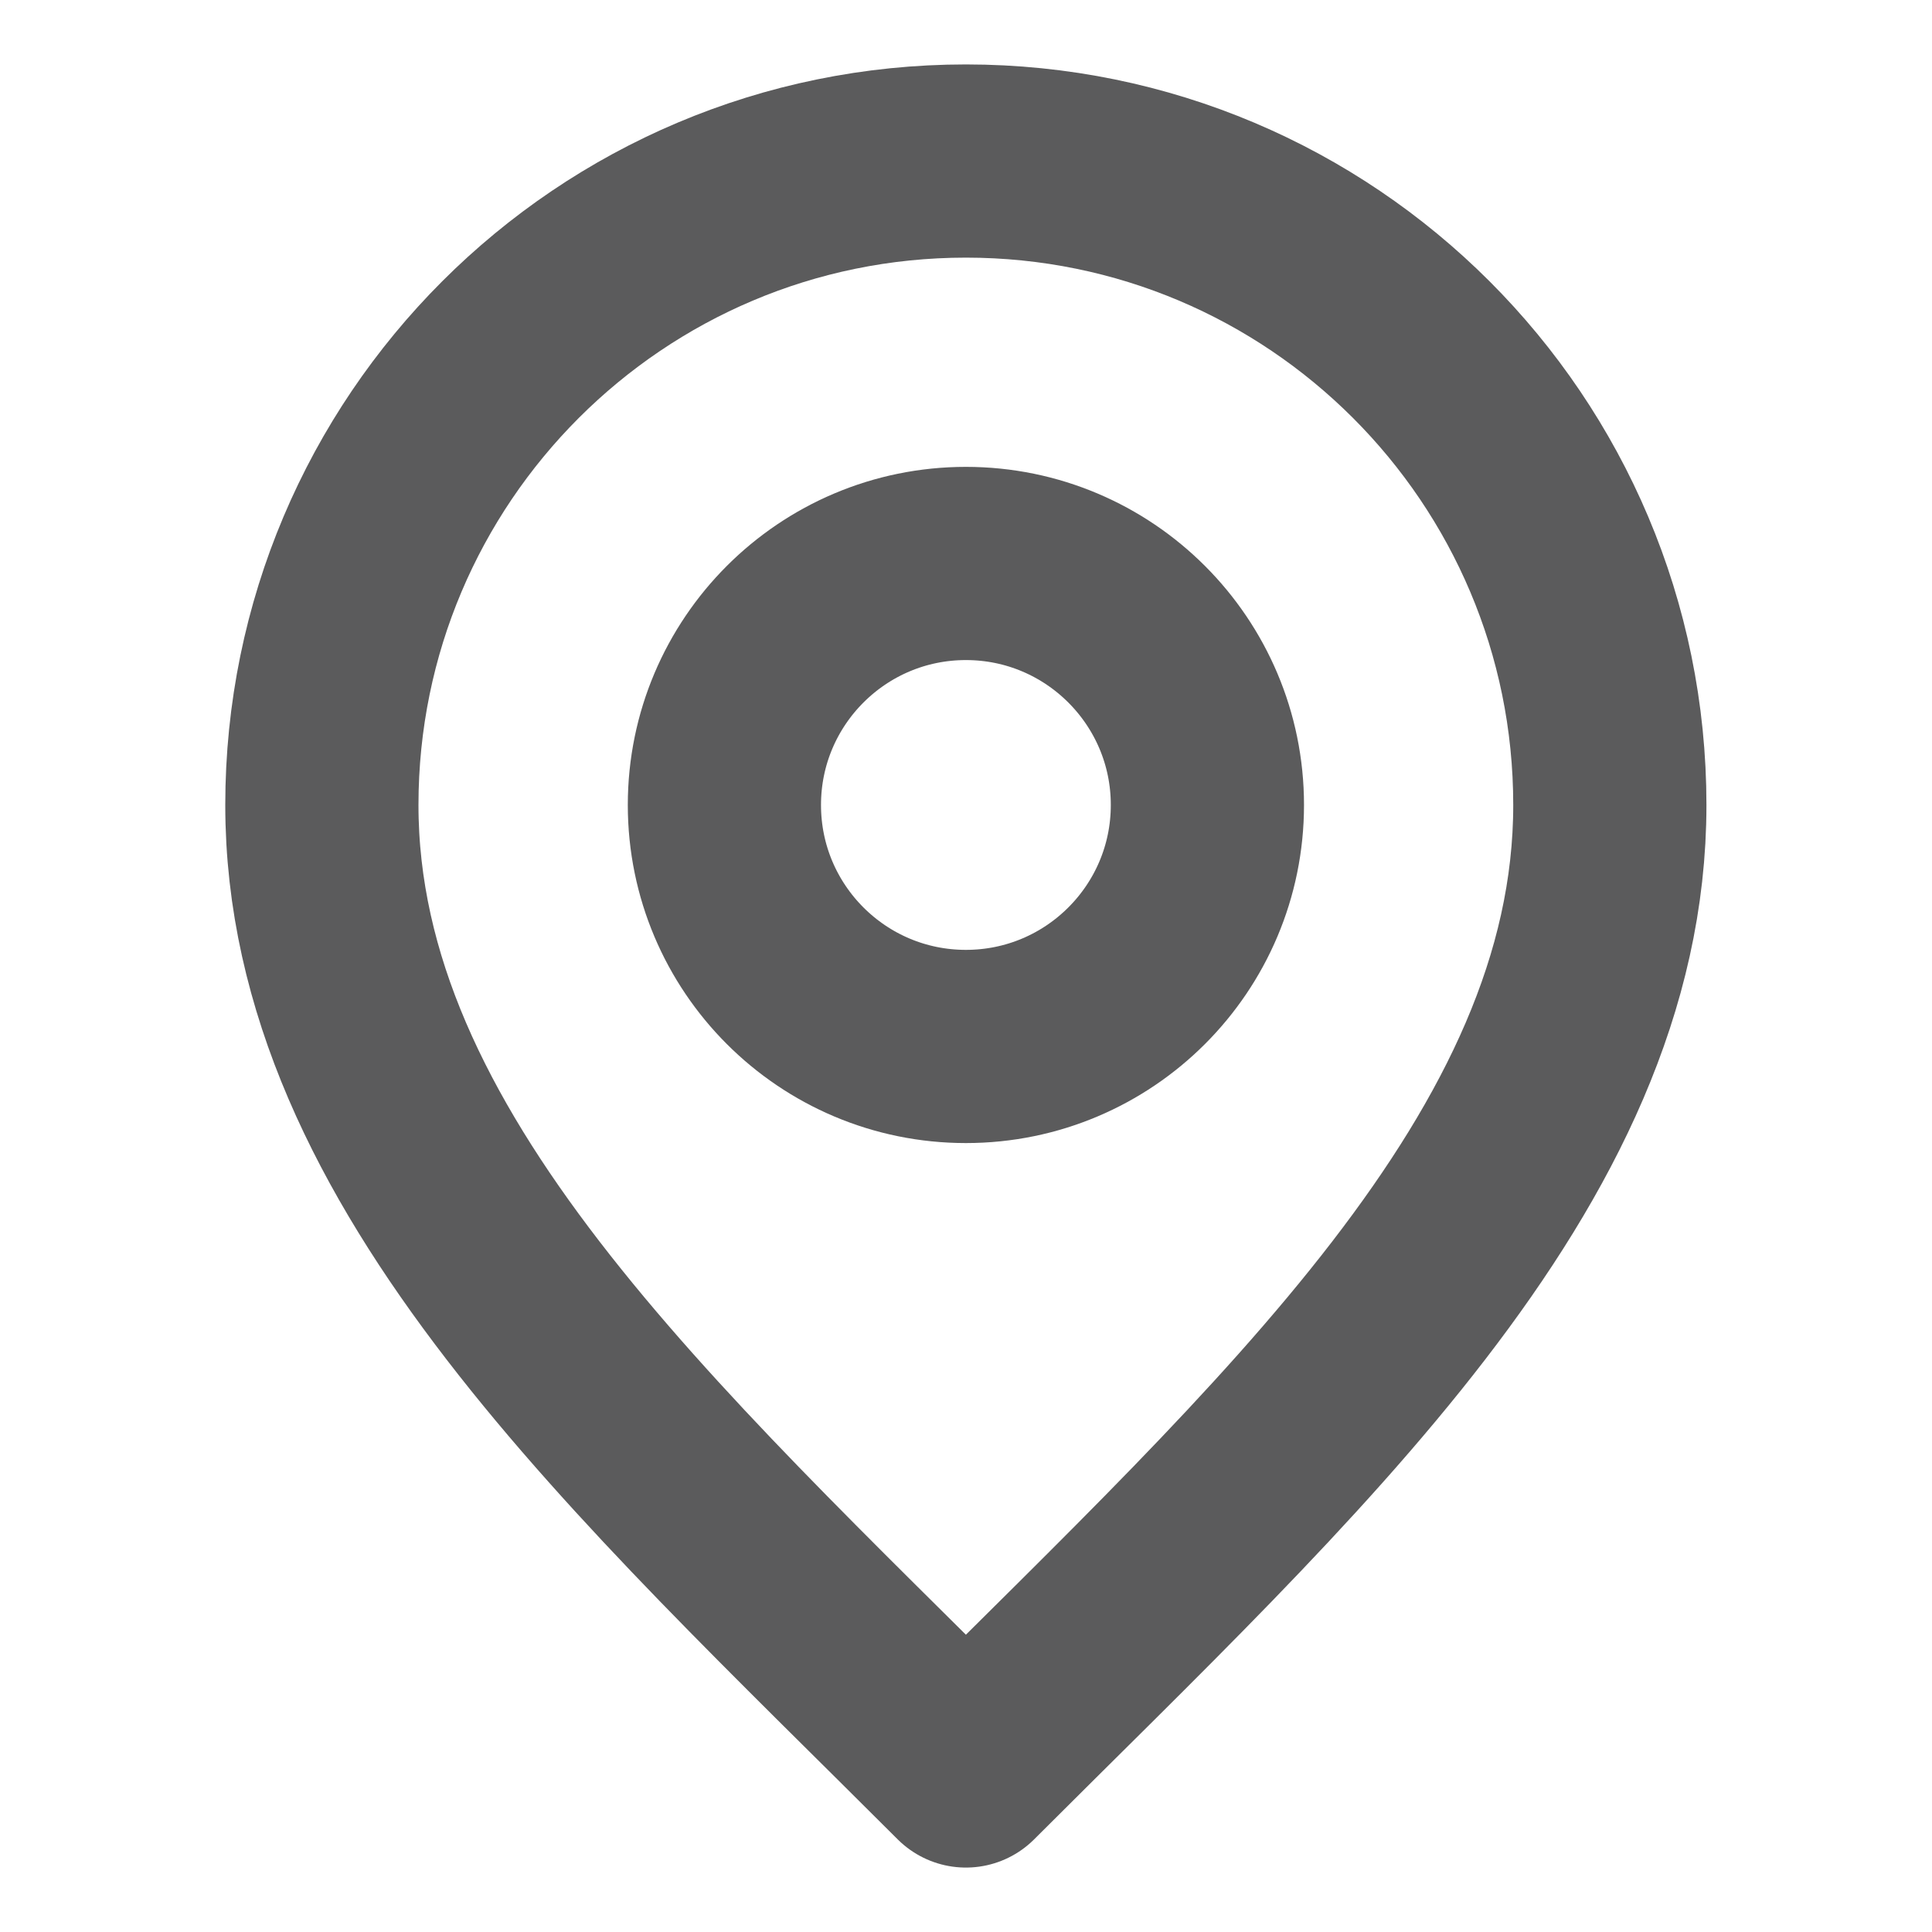 <?xml version="1.0" encoding="UTF-8"?>
<svg xmlns="http://www.w3.org/2000/svg" width="20" height="20" viewBox="0 0 20 20" fill="none">
  <path d="M9.999 10.833C11.379 10.833 12.499 9.714 12.499 8.333C12.499 6.953 11.379 5.833 9.999 5.833C8.618 5.833 7.499 6.953 7.499 8.333C7.499 9.714 8.618 10.833 9.999 10.833Z" stroke="#5B5B5C" stroke-width="2" stroke-linecap="round" stroke-linejoin="round"></path>
  <path d="M9.999 18.333C13.332 15 16.665 12.015 16.665 8.333C16.665 4.651 13.681 1.667 9.999 1.667C6.317 1.667 3.332 4.651 3.332 8.333C3.332 12.015 6.665 15 9.999 18.333Z" stroke="#5B5B5C" stroke-width="2" stroke-linecap="round" stroke-linejoin="round"></path>
</svg>
